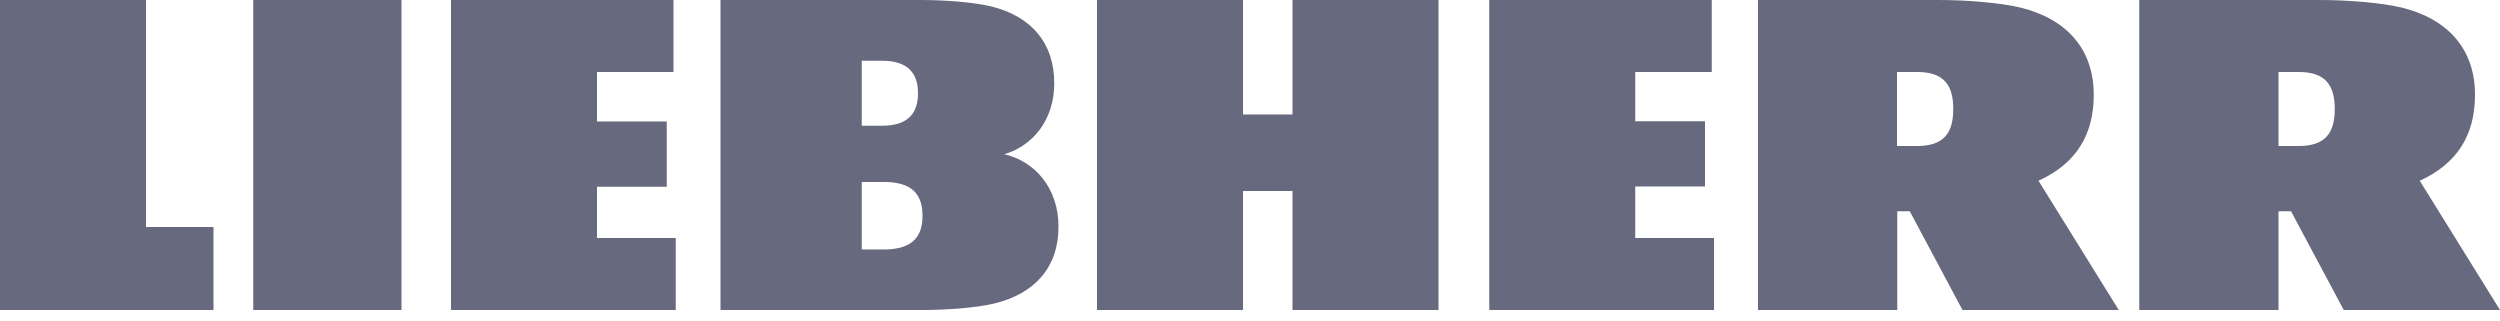 <?xml version="1.0" encoding="UTF-8"?> <svg xmlns="http://www.w3.org/2000/svg" width="234" height="30" viewBox="0 0 234 30" fill="none"> <g clip-path="url(#clip0_291_223)"> <path d="M55.903 22.277H63.25V29.016H42.214V0H63.04V6.739H55.879V11.372H62.408V17.48H55.879V22.277H55.903ZM23.704 29.016H37.58V0H23.704V29.016ZM13.666 0H0V29.016H19.984V21.247H13.666V0ZM153.059 17.456H159.588V11.349H153.059V6.739H160.22V0H139.394V29.016H160.43V22.277H153.059V17.456ZM99.076 21.224C99.076 25.015 96.853 27.495 93.062 28.408C91.4 28.805 88.709 29.016 86.276 29.016H67.439V0H86.159C88.546 0 91.166 0.211 92.804 0.608C96.502 1.521 98.678 4.001 98.678 7.792C98.678 11.279 96.619 13.666 93.998 14.438C96.806 15.07 99.076 17.55 99.076 21.224ZM80.66 11.77H82.555C85.082 11.77 85.925 10.507 85.925 8.728C85.925 6.95 85.082 5.686 82.555 5.686H80.66V11.77ZM86.346 20.194C86.346 18.299 85.48 17.035 82.766 17.035H80.66V23.353H82.766C85.504 23.33 86.346 22.066 86.346 20.194ZM120.978 10.717H116.345V0H102.679V29.016H116.345V17.878H120.978V29.016H134.644V0H120.978V10.717ZM226.489 16.918C230.069 15.28 231.66 12.566 231.66 8.869C231.66 4.563 229.086 1.755 224.78 0.702C222.885 0.257 219.82 0 217.058 0H200.234V29.016H213.268V19.773H214.438L219.375 29.016H234L226.489 16.918ZM215.163 13.666H213.268V6.739H215.163C217.69 6.739 218.533 8.003 218.533 10.202C218.533 12.402 217.69 13.666 215.163 13.666ZM190.804 16.918C194.384 15.28 195.975 12.566 195.975 8.869C195.975 4.563 193.401 1.755 189.095 0.702C187.2 0.257 184.135 0 181.373 0H164.549V29.016H177.583V19.773H178.753L183.69 29.016H198.315L190.804 16.918ZM179.455 13.666H177.559V6.739H179.455C181.982 6.739 182.824 8.003 182.824 10.202C182.824 12.402 181.982 13.666 179.455 13.666Z" fill="#67697E"></path> </g> <defs> <clipPath id="clip0_291_223"> <rect width="234" height="29.016" fill="white"></rect> </clipPath> </defs> </svg> 